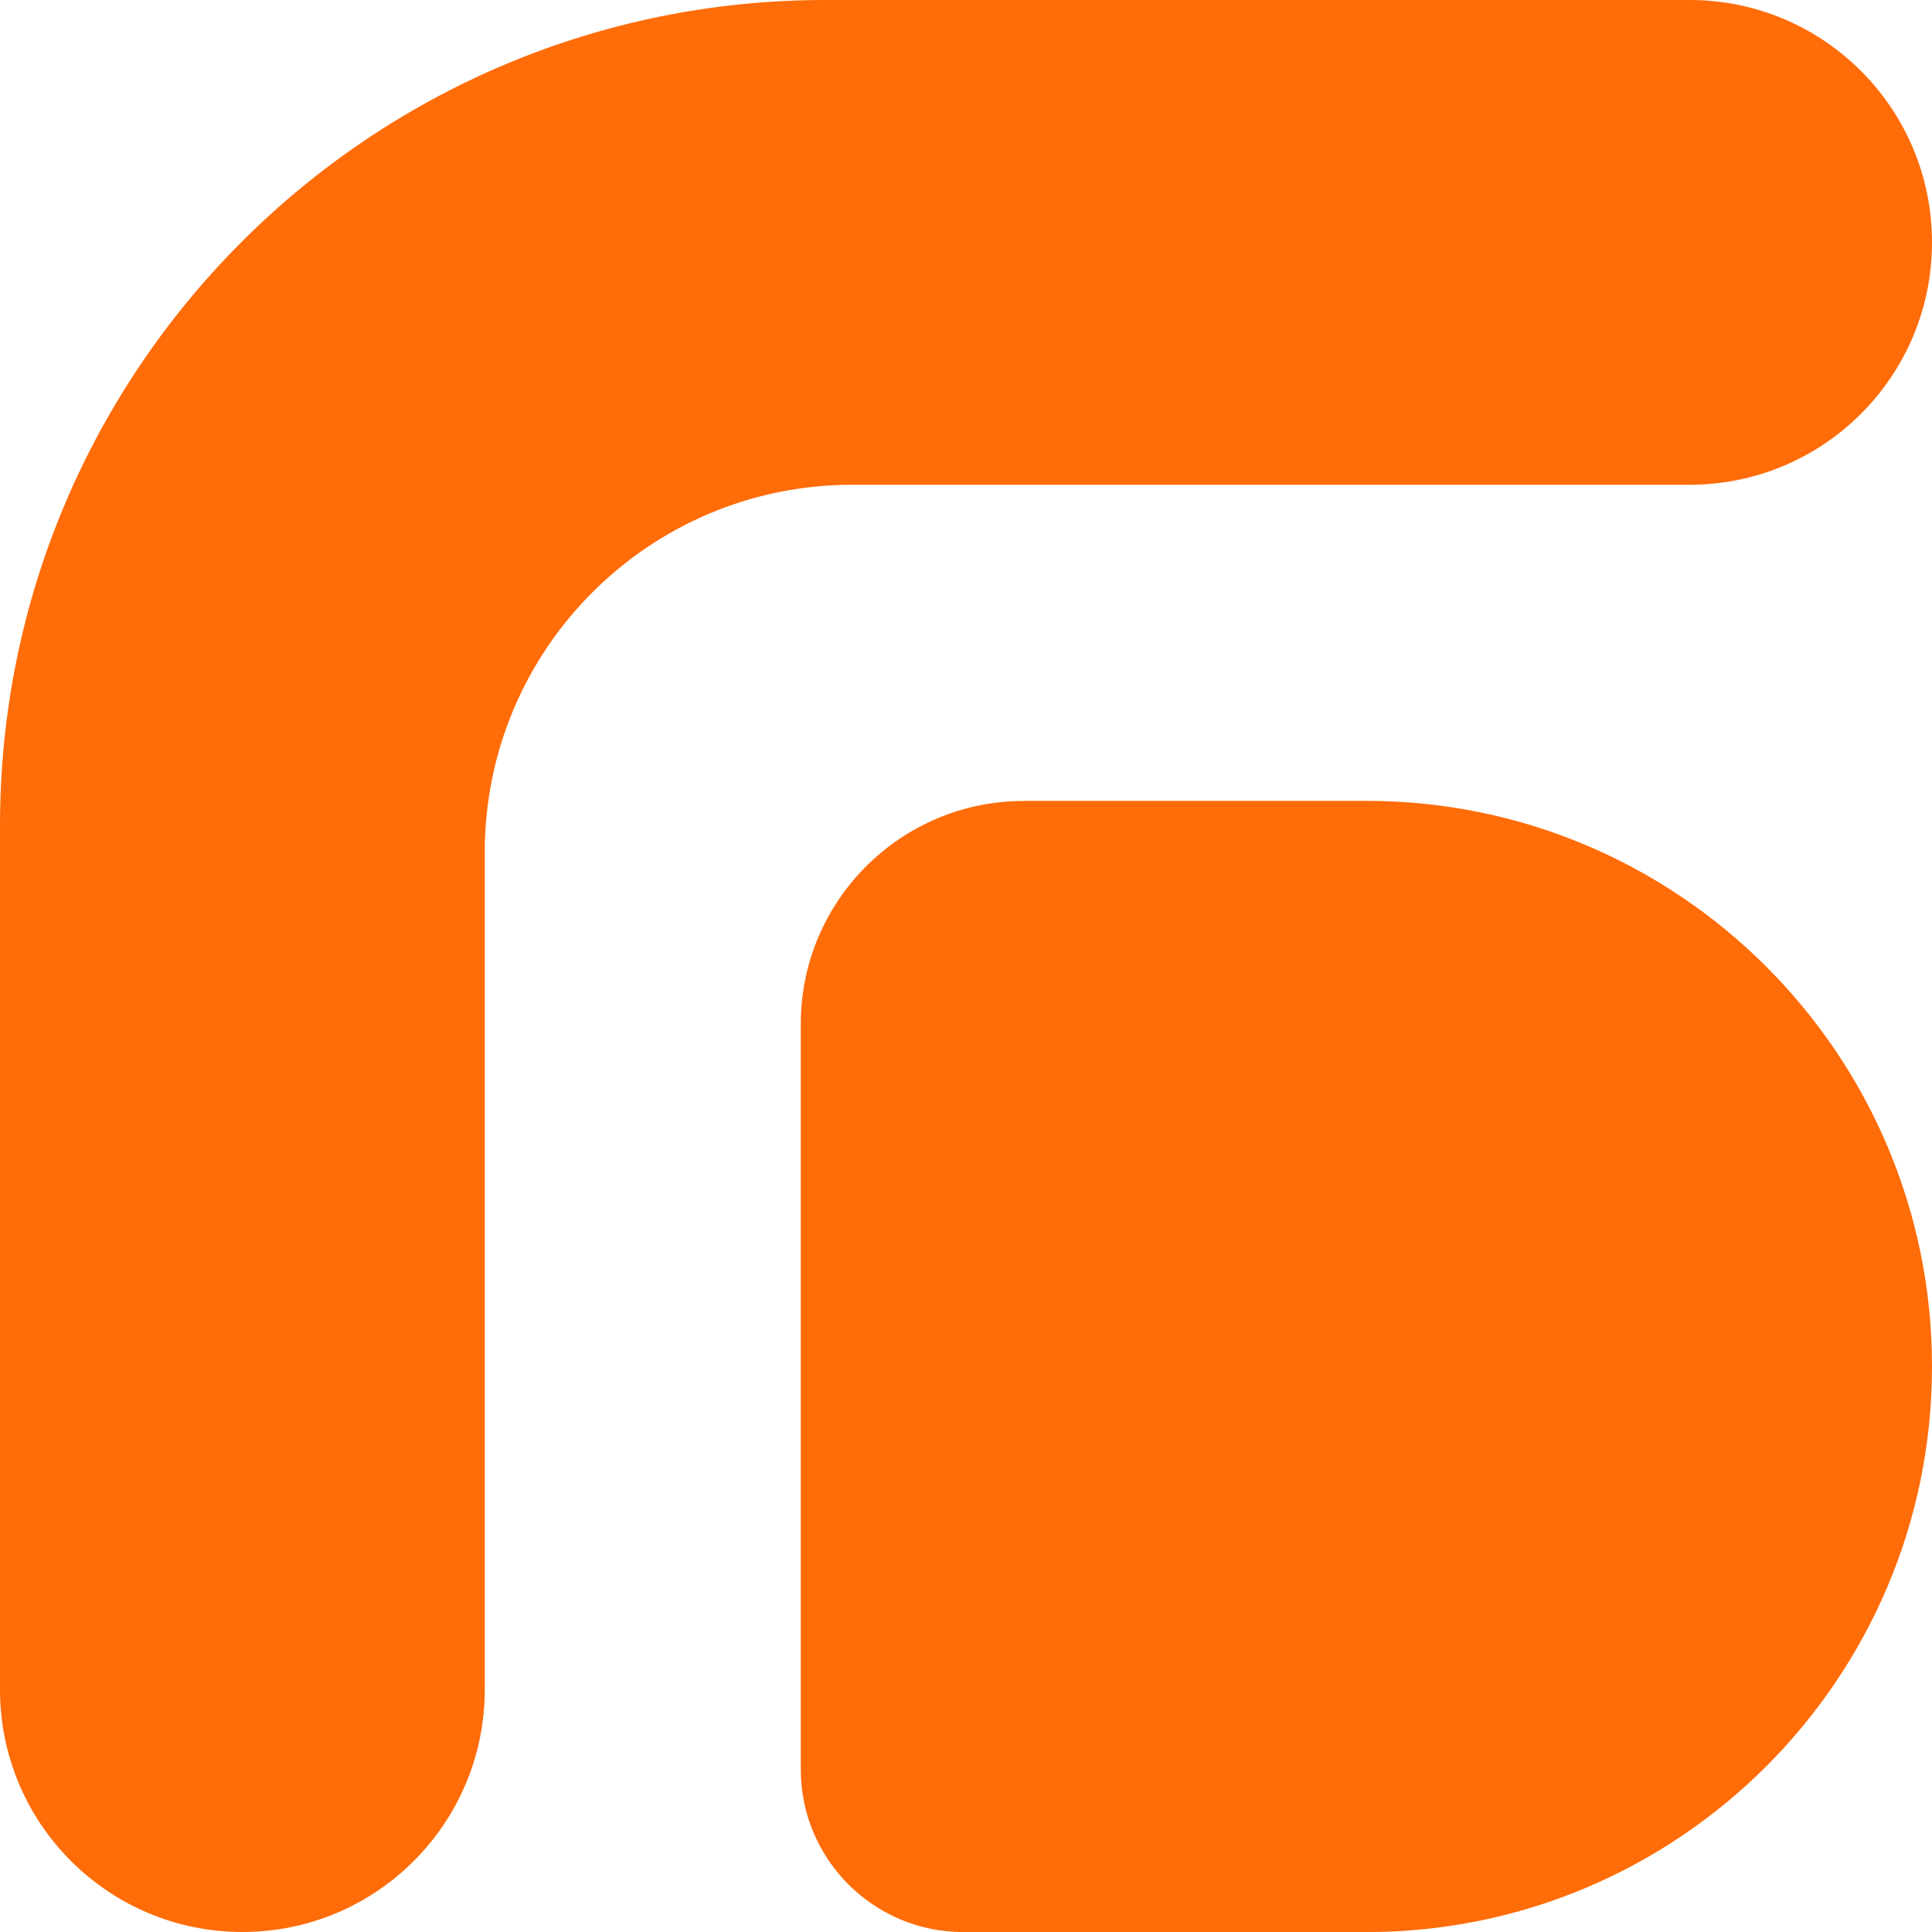 <?xml version="1.0" encoding="UTF-8"?>
<svg id="Layer_2" data-name="Layer 2" xmlns="http://www.w3.org/2000/svg" viewBox="0 0 233.47 233.47">
  <defs>
    <style>
      .cls-1 {
        fill: #ff6c08;
      }
    </style>
  </defs>
  <g id="Layer_1-2" data-name="Layer 1">
    <g>
      <path class="cls-1" d="M204.18,0h-104.44C44.66,0,0,44.66,0,99.74v104.44c0,16.18,13.11,29.29,29.29,29.29h0c16.18,0,29.29-13.11,29.29-29.29v-101.19c0-24.53,19.88-44.41,44.41-44.41h101.19c16.18,0,29.29-13.11,29.29-29.29h0c0-16.18-13.11-29.29-29.29-29.29Z"/>
      <path class="cls-1" d="M123.73,96.78h41.39c37.72,0,68.35,30.63,68.35,68.35h0c0,37.72-30.63,68.35-68.35,68.35h-48.7c-10.84,0-19.65-8.8-19.65-19.65v-90.09c0-14.88,12.08-26.95,26.95-26.95Z"/>
    </g>
  </g>
</svg>